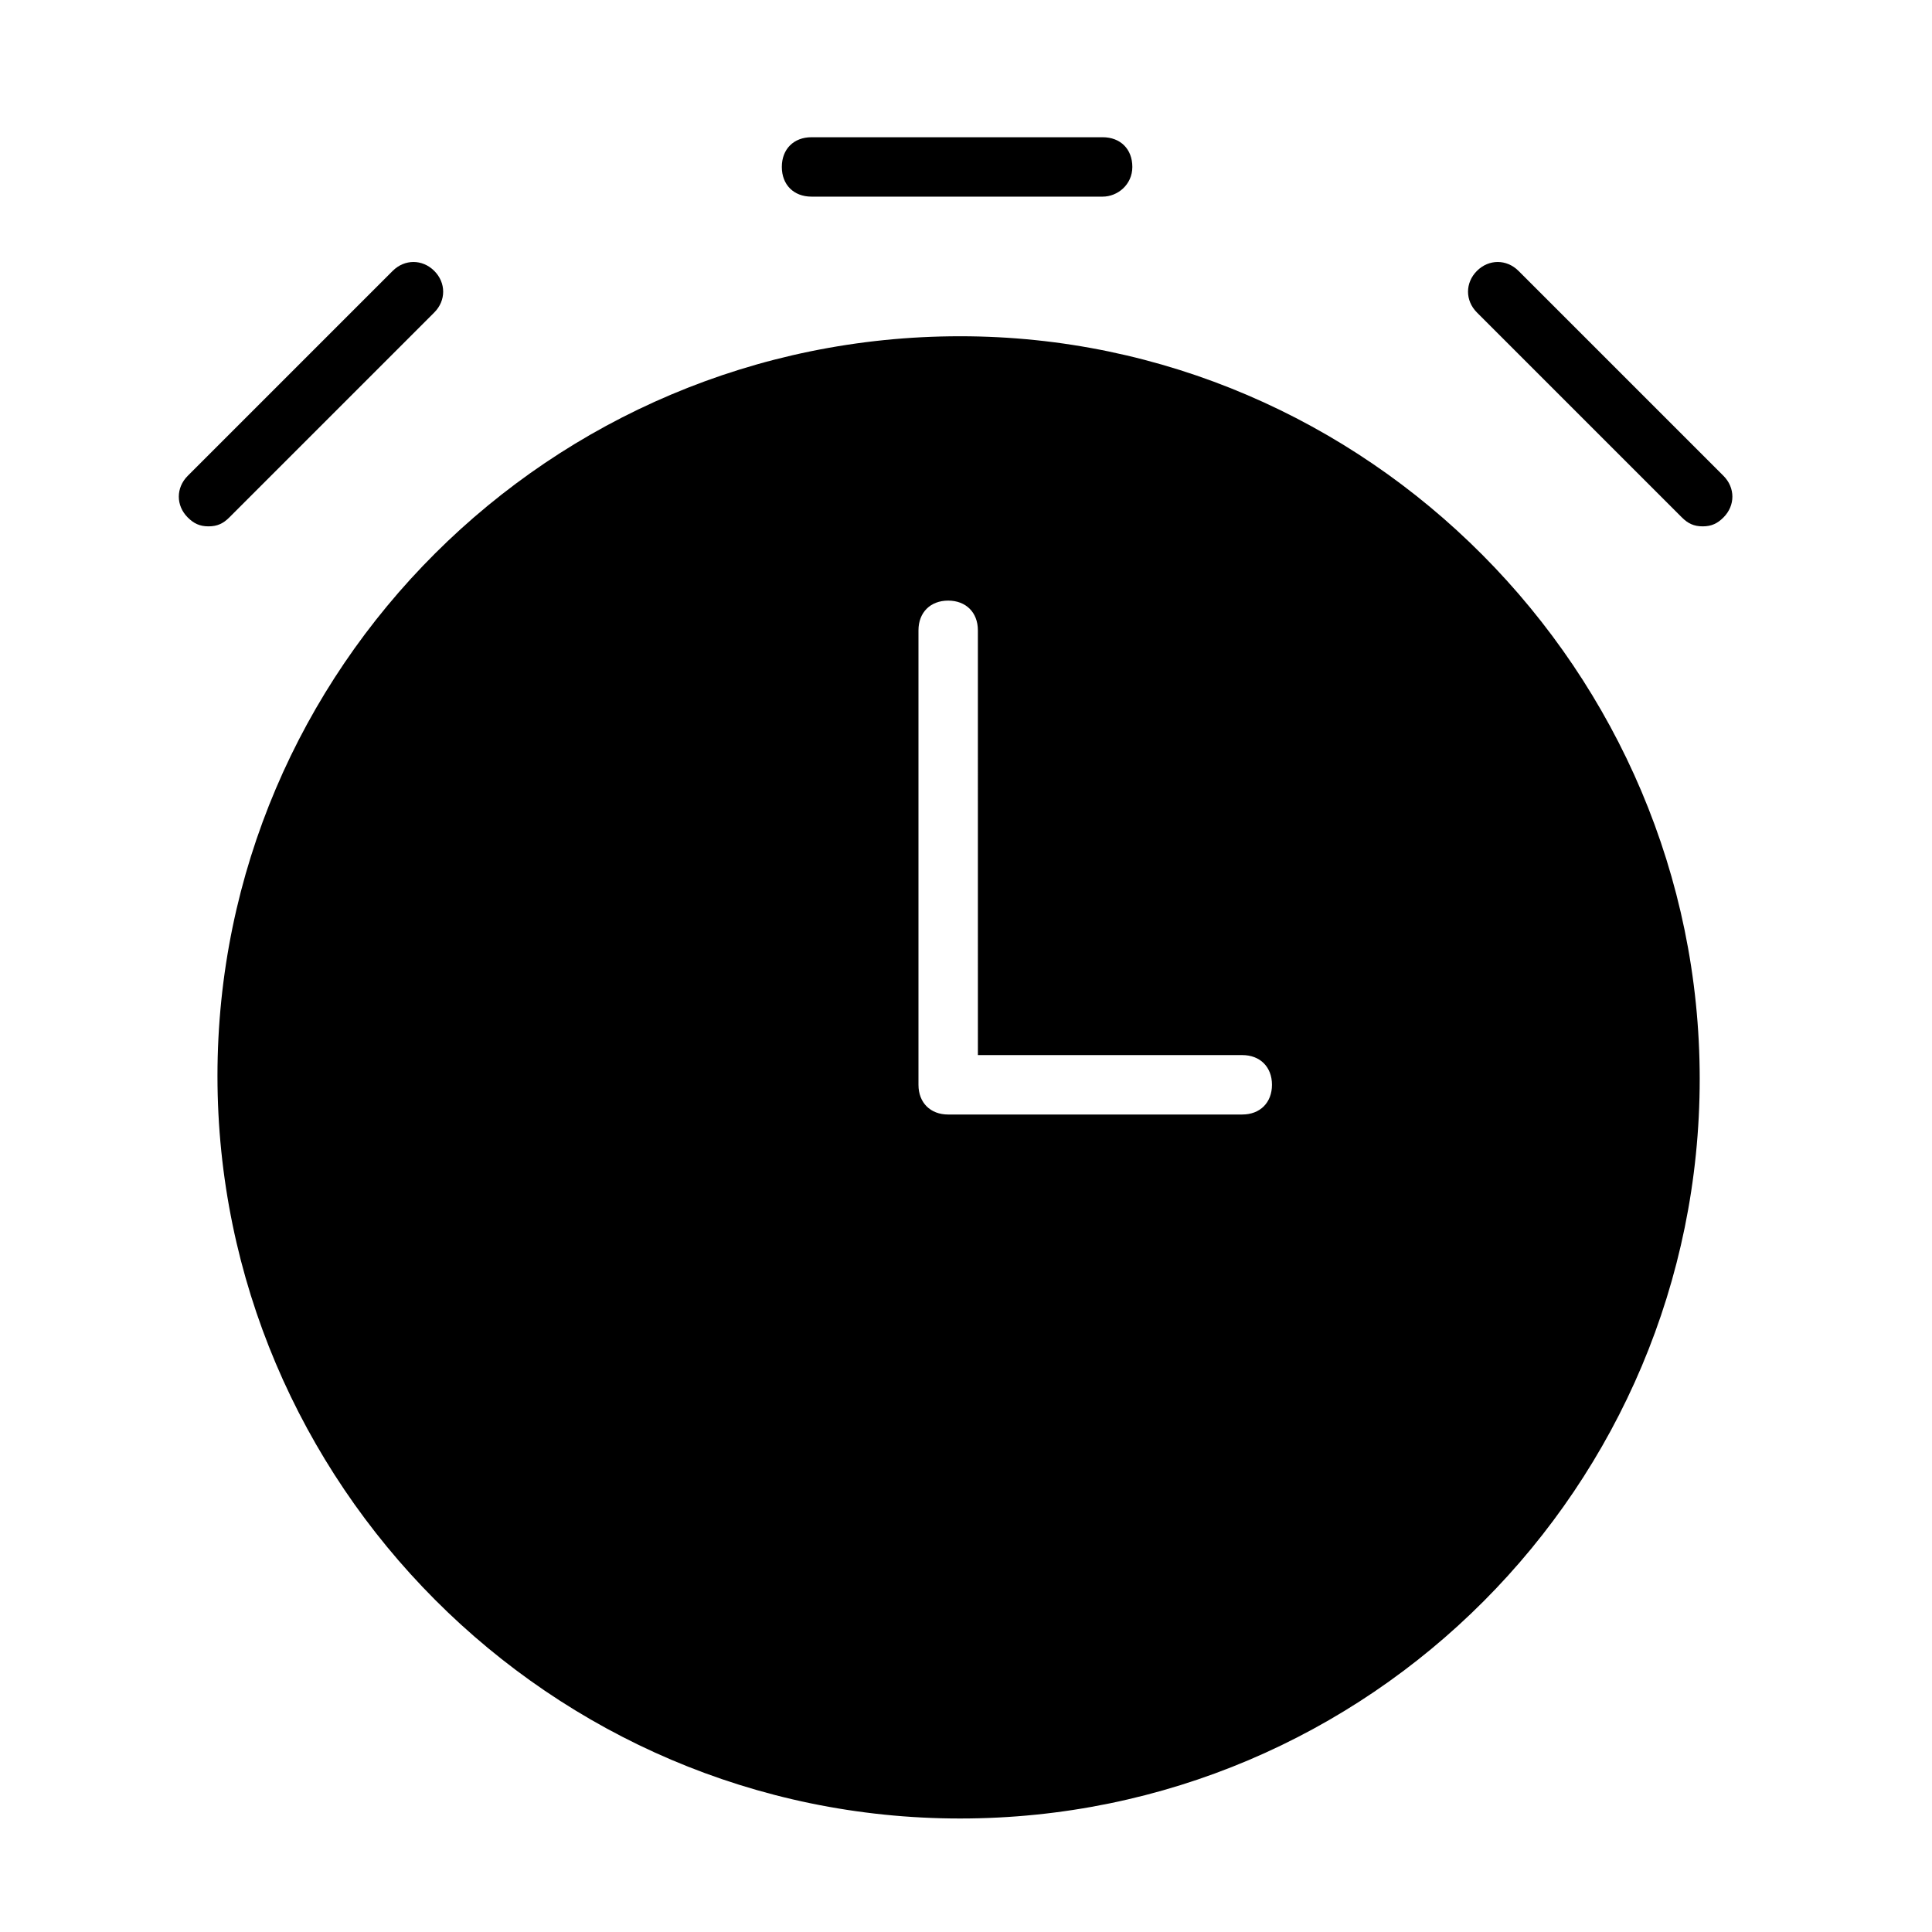 <?xml version="1.0" encoding="UTF-8"?>
<!-- Uploaded to: SVG Repo, www.svgrepo.com, Generator: SVG Repo Mixer Tools -->
<svg fill="#000000" width="800px" height="800px" version="1.1" viewBox="144 144 512 512" xmlns="http://www.w3.org/2000/svg">
 <g>
  <path d="m398.43 233.11c-108.63 0-196.8 88.168-196.8 196.01 0 107.85 88.168 196.8 196.8 196.8 108.63 0 196.01-88.168 196.01-196.01 0-107.85-88.168-196.8-196.01-196.8zm74.781 206.25h-77.934c-4.723 0-7.871-3.148-7.871-7.871v-120.45c0-4.723 3.148-7.871 7.871-7.871 4.723 0 7.871 3.148 7.871 7.871l0.004 112.57h70.062c4.723 0 7.871 3.148 7.871 7.871 0 4.727-3.152 7.875-7.875 7.875z"/>
  <path d="m436.21 196.11h-77.145c-4.723 0-7.871-3.148-7.871-7.871 0-4.723 3.148-7.871 7.871-7.871h77.145c4.723 0 7.871 3.148 7.871 7.871 0 4.723-3.938 7.871-7.871 7.871z"/>
  <path d="m595.23 283.49c-2.363 0-3.938-0.789-5.512-2.363l-54.316-54.316c-3.148-3.148-3.148-7.871 0-11.02 3.148-3.148 7.871-3.148 11.02 0l54.316 54.316c3.148 3.148 3.148 7.871 0 11.02-1.574 1.578-3.148 2.363-5.508 2.363z"/>
  <path d="m199.26 283.49c-2.363 0-3.938-0.789-5.512-2.363-3.148-3.148-3.148-7.871 0-11.02l54.316-54.316c3.148-3.148 7.871-3.148 11.02 0 3.148 3.148 3.148 7.871 0 11.02l-54.316 54.316c-1.57 1.578-3.144 2.363-5.508 2.363z"/>
 </g>
</svg>